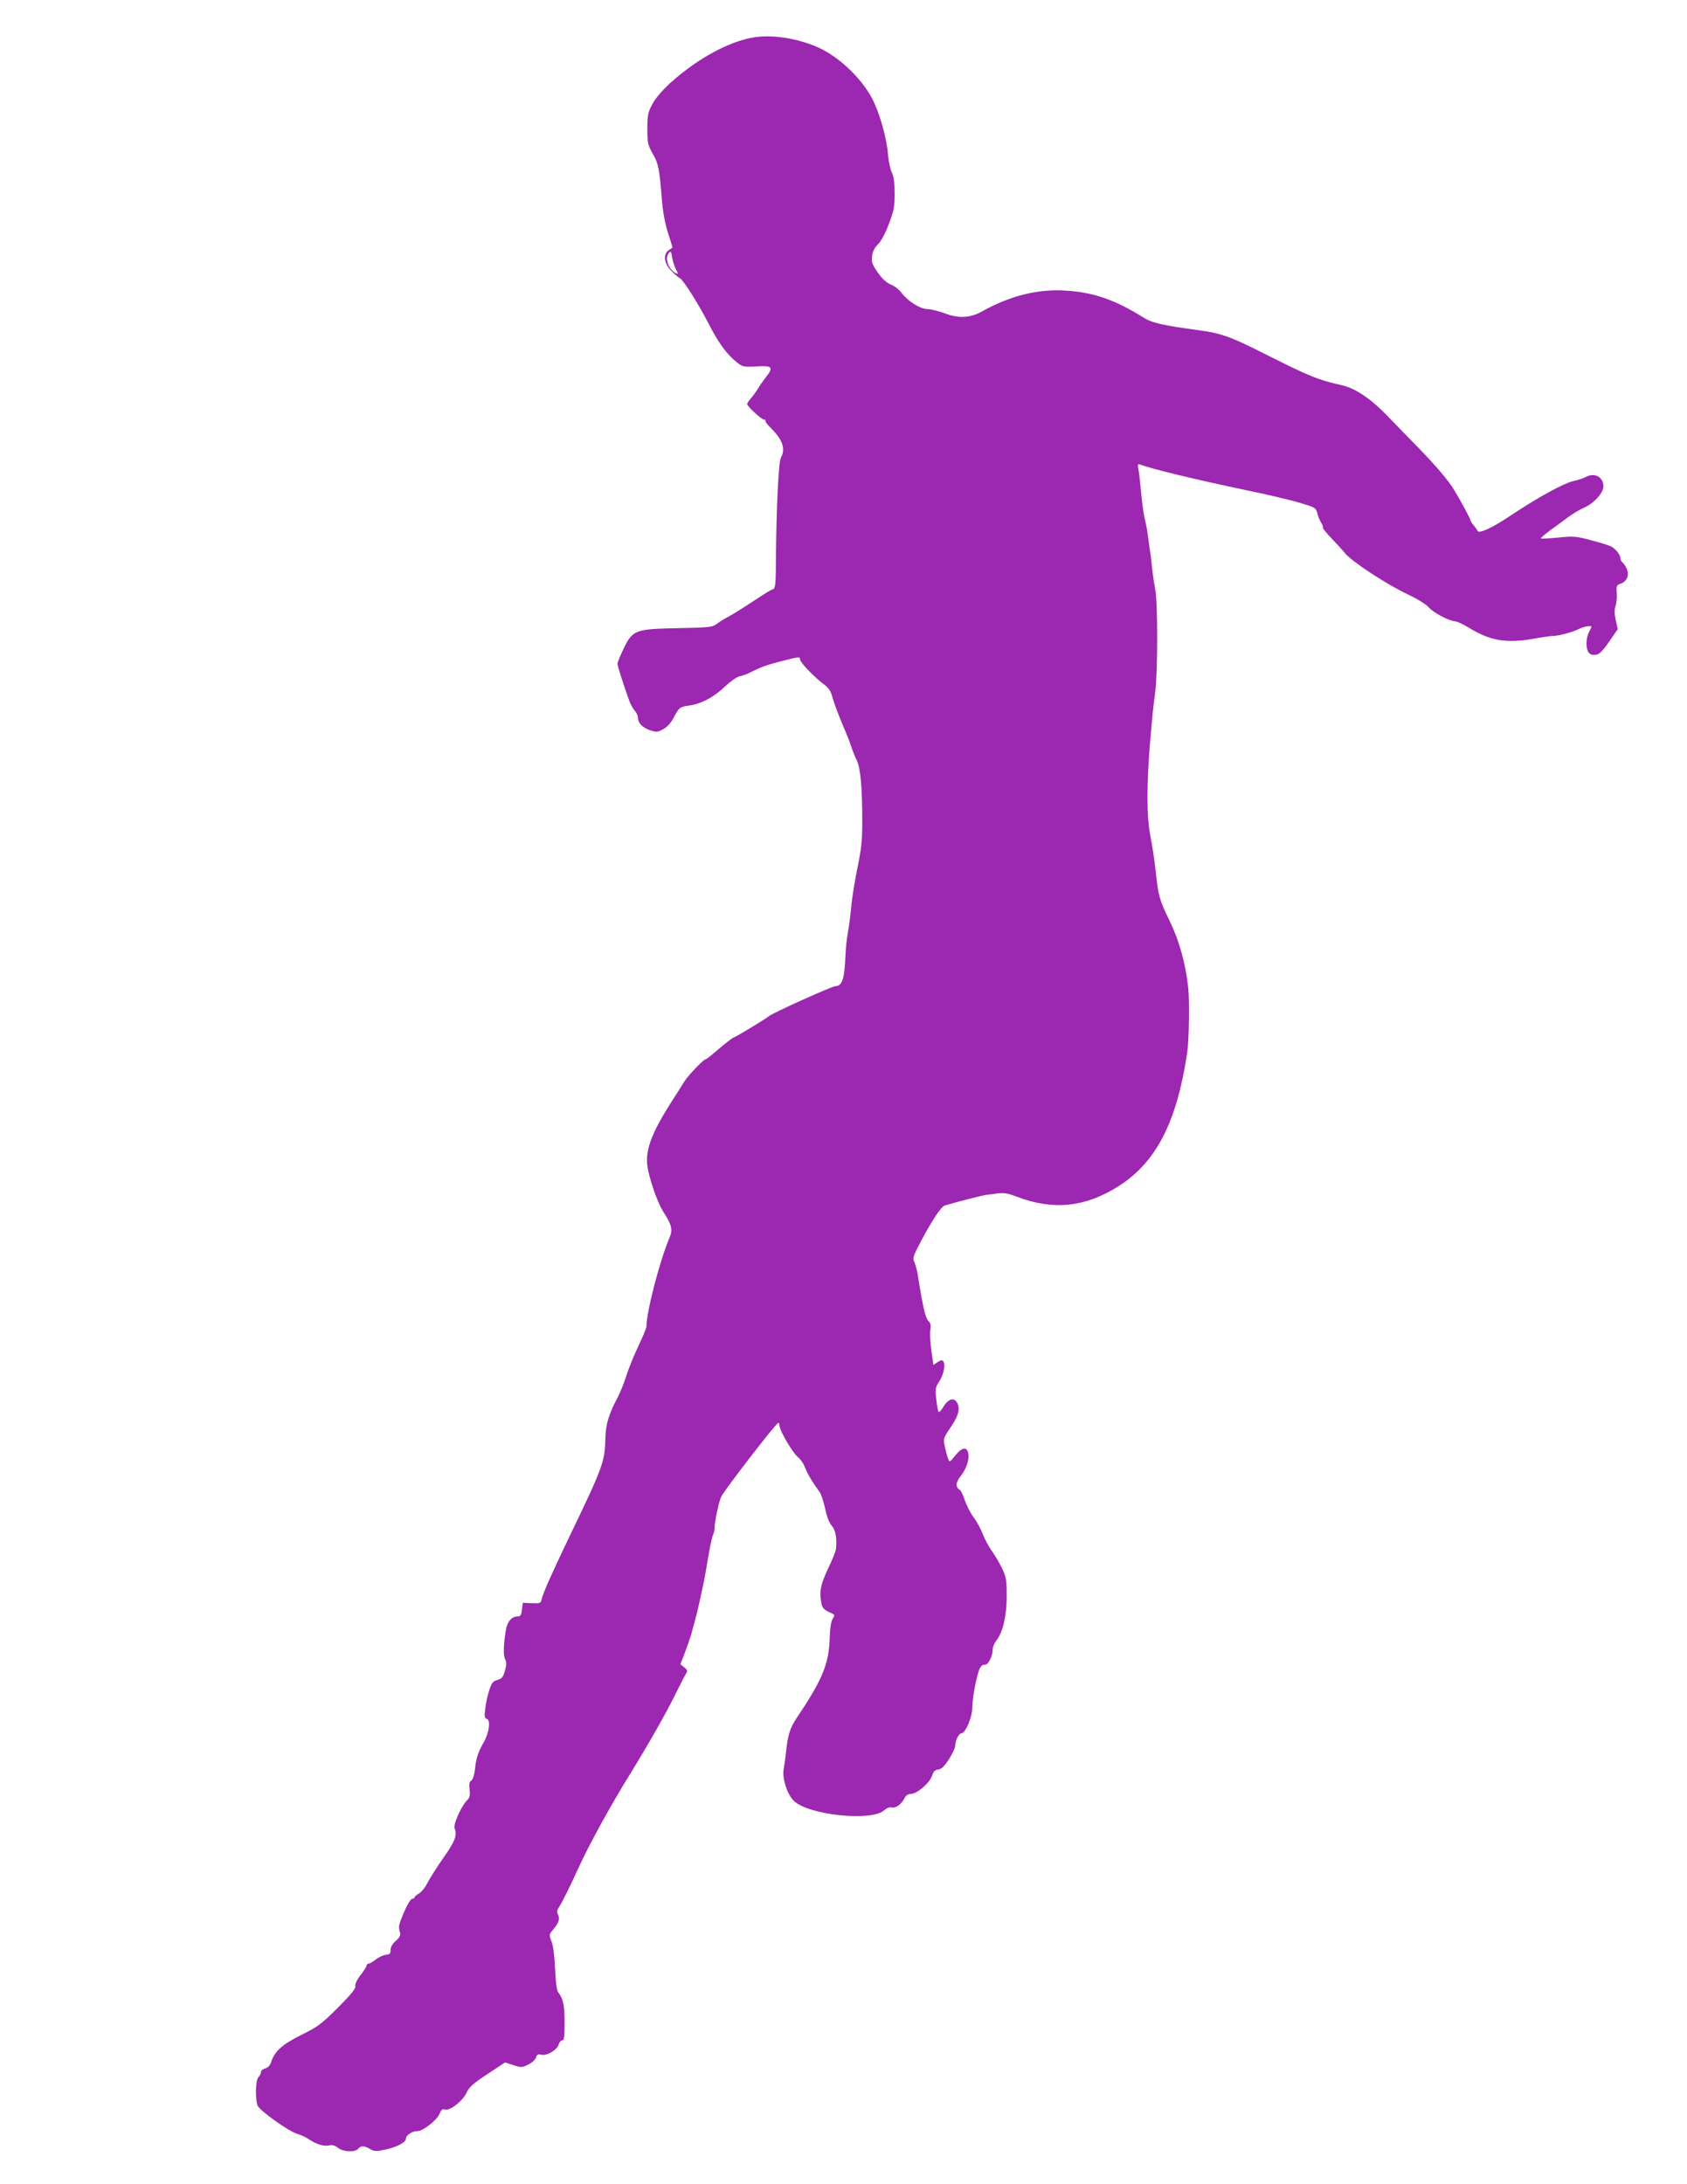 <?xml version="1.0" standalone="no"?>
<!DOCTYPE svg PUBLIC "-//W3C//DTD SVG 20010904//EN"
 "http://www.w3.org/TR/2001/REC-SVG-20010904/DTD/svg10.dtd">
<svg version="1.0" xmlns="http://www.w3.org/2000/svg"
 width="989pt" height="1280pt" viewBox="0 0 989 1280"
 preserveAspectRatio="xMidYMid meet">
<g transform="translate(0,1280) scale(0.1,-0.1)"
fill="#9c27b0" stroke="none">
<path d="M4413 12580 c-115 -21 -251 -86 -383 -184 -103 -77 -177 -151 -208
-211 -23 -43 -27 -62 -27 -140 0 -82 3 -95 31 -145 34 -58 40 -90 54 -266 5
-71 18 -142 36 -198 l27 -87 -22 -15 c-36 -25 -29 -79 17 -124 20 -20 42 -39
48 -41 18 -7 108 -149 167 -264 59 -116 109 -183 167 -229 33 -26 40 -28 113
-24 93 6 103 -4 61 -58 -16 -20 -38 -51 -49 -70 -11 -18 -30 -44 -42 -58 -13
-15 -23 -30 -23 -34 0 -13 85 -92 100 -92 7 0 11 -3 7 -6 -3 -3 11 -22 32 -43
69 -68 88 -122 59 -174 -14 -24 -27 -301 -29 -594 -1 -149 -3 -172 -18 -177
-19 -7 -28 -13 -141 -87 -47 -31 -101 -64 -120 -74 -19 -9 -49 -28 -65 -40
-29 -22 -42 -23 -230 -27 -252 -5 -266 -10 -320 -122 -19 -40 -35 -79 -35 -87
0 -13 35 -122 70 -219 7 -19 21 -44 31 -56 11 -11 19 -29 19 -40 0 -32 26 -59
70 -74 38 -13 46 -12 78 6 22 11 45 36 59 63 33 63 38 68 91 75 71 9 146 49
211 111 33 31 71 58 87 61 15 3 39 11 53 18 68 34 102 47 171 65 127 33 130
33 130 16 0 -17 84 -105 141 -147 26 -19 40 -39 49 -75 12 -43 41 -118 82
-214 8 -19 21 -52 28 -74 7 -22 21 -58 32 -80 23 -46 33 -160 33 -365 0 -109
-6 -161 -29 -270 -15 -74 -32 -178 -36 -230 -5 -52 -14 -120 -20 -150 -6 -30
-12 -93 -14 -140 -5 -127 -20 -170 -57 -170 -20 0 -366 -156 -389 -175 -19
-16 -199 -125 -206 -125 -7 0 -54 -37 -118 -92 -24 -21 -47 -38 -51 -38 -11 0
-102 -95 -122 -128 -9 -15 -40 -63 -68 -107 -134 -209 -169 -309 -145 -417 19
-86 61 -200 91 -245 47 -71 54 -102 34 -148 -56 -130 -135 -433 -135 -519 0
-10 -22 -63 -49 -119 -26 -56 -59 -136 -71 -177 -13 -41 -35 -94 -48 -119 -52
-98 -71 -159 -73 -239 -3 -141 -11 -164 -217 -592 -101 -211 -147 -315 -156
-352 -6 -26 -9 -27 -59 -25 l-52 2 -5 -40 c-4 -33 -9 -40 -26 -40 -35 0 -61
-32 -69 -83 -14 -90 -15 -147 -3 -169 8 -17 8 -33 -2 -66 -10 -37 -17 -46 -43
-54 -27 -7 -35 -17 -49 -61 -9 -28 -20 -76 -23 -107 -6 -46 -5 -56 10 -61 23
-9 12 -84 -22 -142 -31 -54 -43 -92 -49 -157 -3 -28 -12 -55 -21 -62 -12 -9
-14 -23 -10 -54 4 -34 1 -46 -16 -63 -34 -35 -81 -141 -72 -163 17 -39 2 -78
-65 -172 -37 -53 -79 -119 -93 -146 -14 -28 -37 -57 -51 -64 -14 -8 -26 -18
-26 -23 0 -4 -6 -8 -14 -8 -8 0 -28 -33 -47 -77 -34 -82 -34 -85 -24 -120 5
-16 -1 -28 -24 -49 -20 -17 -31 -37 -31 -53 0 -22 -5 -27 -27 -29 -14 -1 -41
-13 -59 -27 -18 -14 -37 -25 -43 -25 -6 0 -11 -4 -11 -10 0 -5 -16 -31 -36
-57 -22 -28 -34 -54 -31 -65 4 -13 -24 -48 -102 -126 -97 -97 -118 -112 -213
-159 -111 -55 -158 -96 -178 -159 -7 -21 -19 -34 -35 -38 -14 -4 -25 -13 -25
-22 0 -8 -7 -22 -15 -30 -16 -16 -20 -116 -6 -164 8 -28 185 -155 237 -169 19
-5 46 -18 61 -28 45 -31 90 -45 120 -39 21 5 36 1 55 -14 31 -24 100 -27 118
-5 16 19 35 19 70 -2 25 -14 35 -15 88 -3 69 14 122 43 122 65 0 19 39 45 65
43 31 -2 115 63 131 100 11 27 18 32 33 27 29 -9 104 50 127 100 15 32 40 54
122 108 l103 68 49 -16 c46 -15 50 -15 88 4 22 11 42 30 45 42 5 17 11 20 31
15 32 -8 94 29 102 62 4 12 12 22 20 22 11 0 14 22 14 105 0 101 -9 142 -37
176 -9 10 -15 59 -19 139 -3 75 -11 137 -21 161 -15 38 -14 40 10 69 33 38 41
64 28 88 -7 13 -6 24 3 38 20 29 69 129 117 234 56 125 190 370 299 545 114
185 218 368 275 485 26 52 52 103 58 112 9 13 7 20 -12 35 l-22 18 27 70 c14
39 30 84 35 100 4 17 13 48 19 70 15 55 25 96 45 190 19 88 17 82 40 215 9 52
20 104 26 115 5 11 9 29 8 40 0 33 27 159 39 182 30 54 322 432 335 433 4 0 7
-8 7 -17 0 -28 77 -159 107 -183 15 -12 35 -40 43 -63 15 -38 42 -84 86 -144
8 -12 22 -54 31 -94 9 -46 24 -84 39 -102 23 -27 31 -70 25 -136 -1 -13 -22
-65 -47 -117 -44 -94 -52 -133 -38 -204 5 -25 16 -36 44 -49 36 -16 36 -17 22
-39 -10 -15 -16 -54 -18 -115 -4 -149 -43 -243 -190 -462 -41 -61 -54 -98 -65
-195 -4 -41 -11 -91 -15 -112 -9 -53 21 -145 59 -183 83 -83 450 -123 528 -58
18 16 36 22 47 19 22 -7 57 18 75 54 8 17 21 25 38 25 36 1 110 65 123 106 8
25 17 35 37 37 18 2 35 18 62 60 20 31 37 67 37 79 0 31 21 73 36 73 24 0 64
95 64 150 0 58 26 193 44 230 7 15 19 24 29 22 20 -3 47 50 47 91 0 14 10 36
21 51 38 48 60 141 61 256 0 93 -2 112 -25 162 -15 31 -42 79 -61 105 -19 26
-43 71 -54 100 -11 29 -35 74 -55 100 -19 26 -42 72 -51 100 -10 29 -22 55
-27 58 -28 18 -28 43 1 80 36 45 55 103 46 139 -9 38 -38 32 -76 -16 -33 -41
-33 -41 -42 -17 -5 13 -14 45 -19 71 -10 45 -9 48 35 113 48 70 58 115 33 149
-19 26 -51 13 -77 -31 -11 -19 -24 -33 -27 -29 -4 4 -10 37 -14 74 -7 60 -5
71 16 102 26 40 39 98 26 119 -7 11 -13 10 -34 -3 l-25 -17 -12 86 c-7 47 -9
101 -6 120 5 26 2 39 -12 53 -17 17 -32 82 -62 272 -4 25 -13 57 -19 71 -12
24 -9 35 39 125 66 124 118 202 139 208 81 24 221 59 241 62 13 1 45 5 70 9
35 5 60 0 115 -21 212 -80 400 -60 594 64 220 141 340 374 401 782 11 71 14
304 6 380 -15 141 -53 277 -108 390 -62 128 -67 145 -83 295 -7 66 -21 156
-30 200 -24 117 -24 313 0 585 3 30 7 80 10 110 2 30 10 98 17 150 16 118 16
534 0 610 -6 30 -14 82 -17 115 -3 33 -10 89 -16 125 -5 36 -11 79 -13 95 -2
17 -9 50 -15 75 -6 25 -16 92 -21 150 -5 58 -12 120 -16 139 -5 27 -4 33 7 29
75 -28 329 -89 614 -149 127 -26 272 -60 324 -76 91 -27 95 -29 104 -62 4 -18
15 -44 23 -56 8 -12 12 -24 9 -27 -3 -2 22 -34 56 -69 33 -35 66 -71 72 -79
39 -50 240 -182 370 -244 56 -26 110 -60 123 -76 27 -31 113 -77 154 -82 14
-1 49 -18 79 -36 124 -77 219 -94 376 -67 55 10 107 17 115 17 30 -1 116 21
152 39 33 17 78 25 78 15 0 -2 -7 -17 -15 -32 -18 -36 -19 -94 -2 -118 8 -12
23 -17 41 -14 22 2 39 19 79 76 l51 74 -12 54 c-8 38 -8 63 0 84 5 17 8 50 6
75 -3 41 -1 45 24 54 38 14 52 53 33 91 -8 16 -19 32 -25 35 -5 3 -10 14 -10
23 -1 20 -28 55 -55 69 -11 6 -63 22 -116 36 -90 24 -104 25 -194 16 -54 -5
-99 -8 -102 -5 -2 2 22 23 54 47 32 23 81 58 108 79 28 20 69 45 93 55 56 24
112 86 112 124 0 54 -50 82 -99 57 -17 -9 -52 -21 -78 -26 -56 -13 -205 -94
-367 -202 -109 -73 -187 -109 -194 -89 -2 5 -12 19 -23 32 -10 12 -19 26 -19
31 0 7 -52 105 -95 176 -33 55 -107 142 -214 252 -68 69 -150 154 -184 189
-92 95 -183 155 -257 172 -145 33 -187 50 -450 182 -206 104 -257 123 -397
142 -207 28 -270 43 -315 71 -170 107 -299 152 -468 161 -159 9 -321 -32 -482
-122 -69 -39 -137 -43 -218 -12 -36 13 -82 25 -103 25 -44 2 -113 45 -152 96
-14 19 -43 41 -64 49 -26 11 -49 33 -76 71 -33 48 -37 60 -32 96 3 27 15 49
34 68 18 17 42 61 63 117 30 78 35 102 35 180 0 63 -5 100 -17 125 -9 19 -19
67 -22 105 -8 99 -50 246 -94 329 -65 123 -202 251 -327 303 -122 51 -266 72
-372 53z m-451 -1357 c16 -32 16 -32 -2 -23 -44 24 -65 91 -37 119 10 10 13 5
17 -26 3 -21 13 -53 22 -70z"/>
</g>
</svg>

